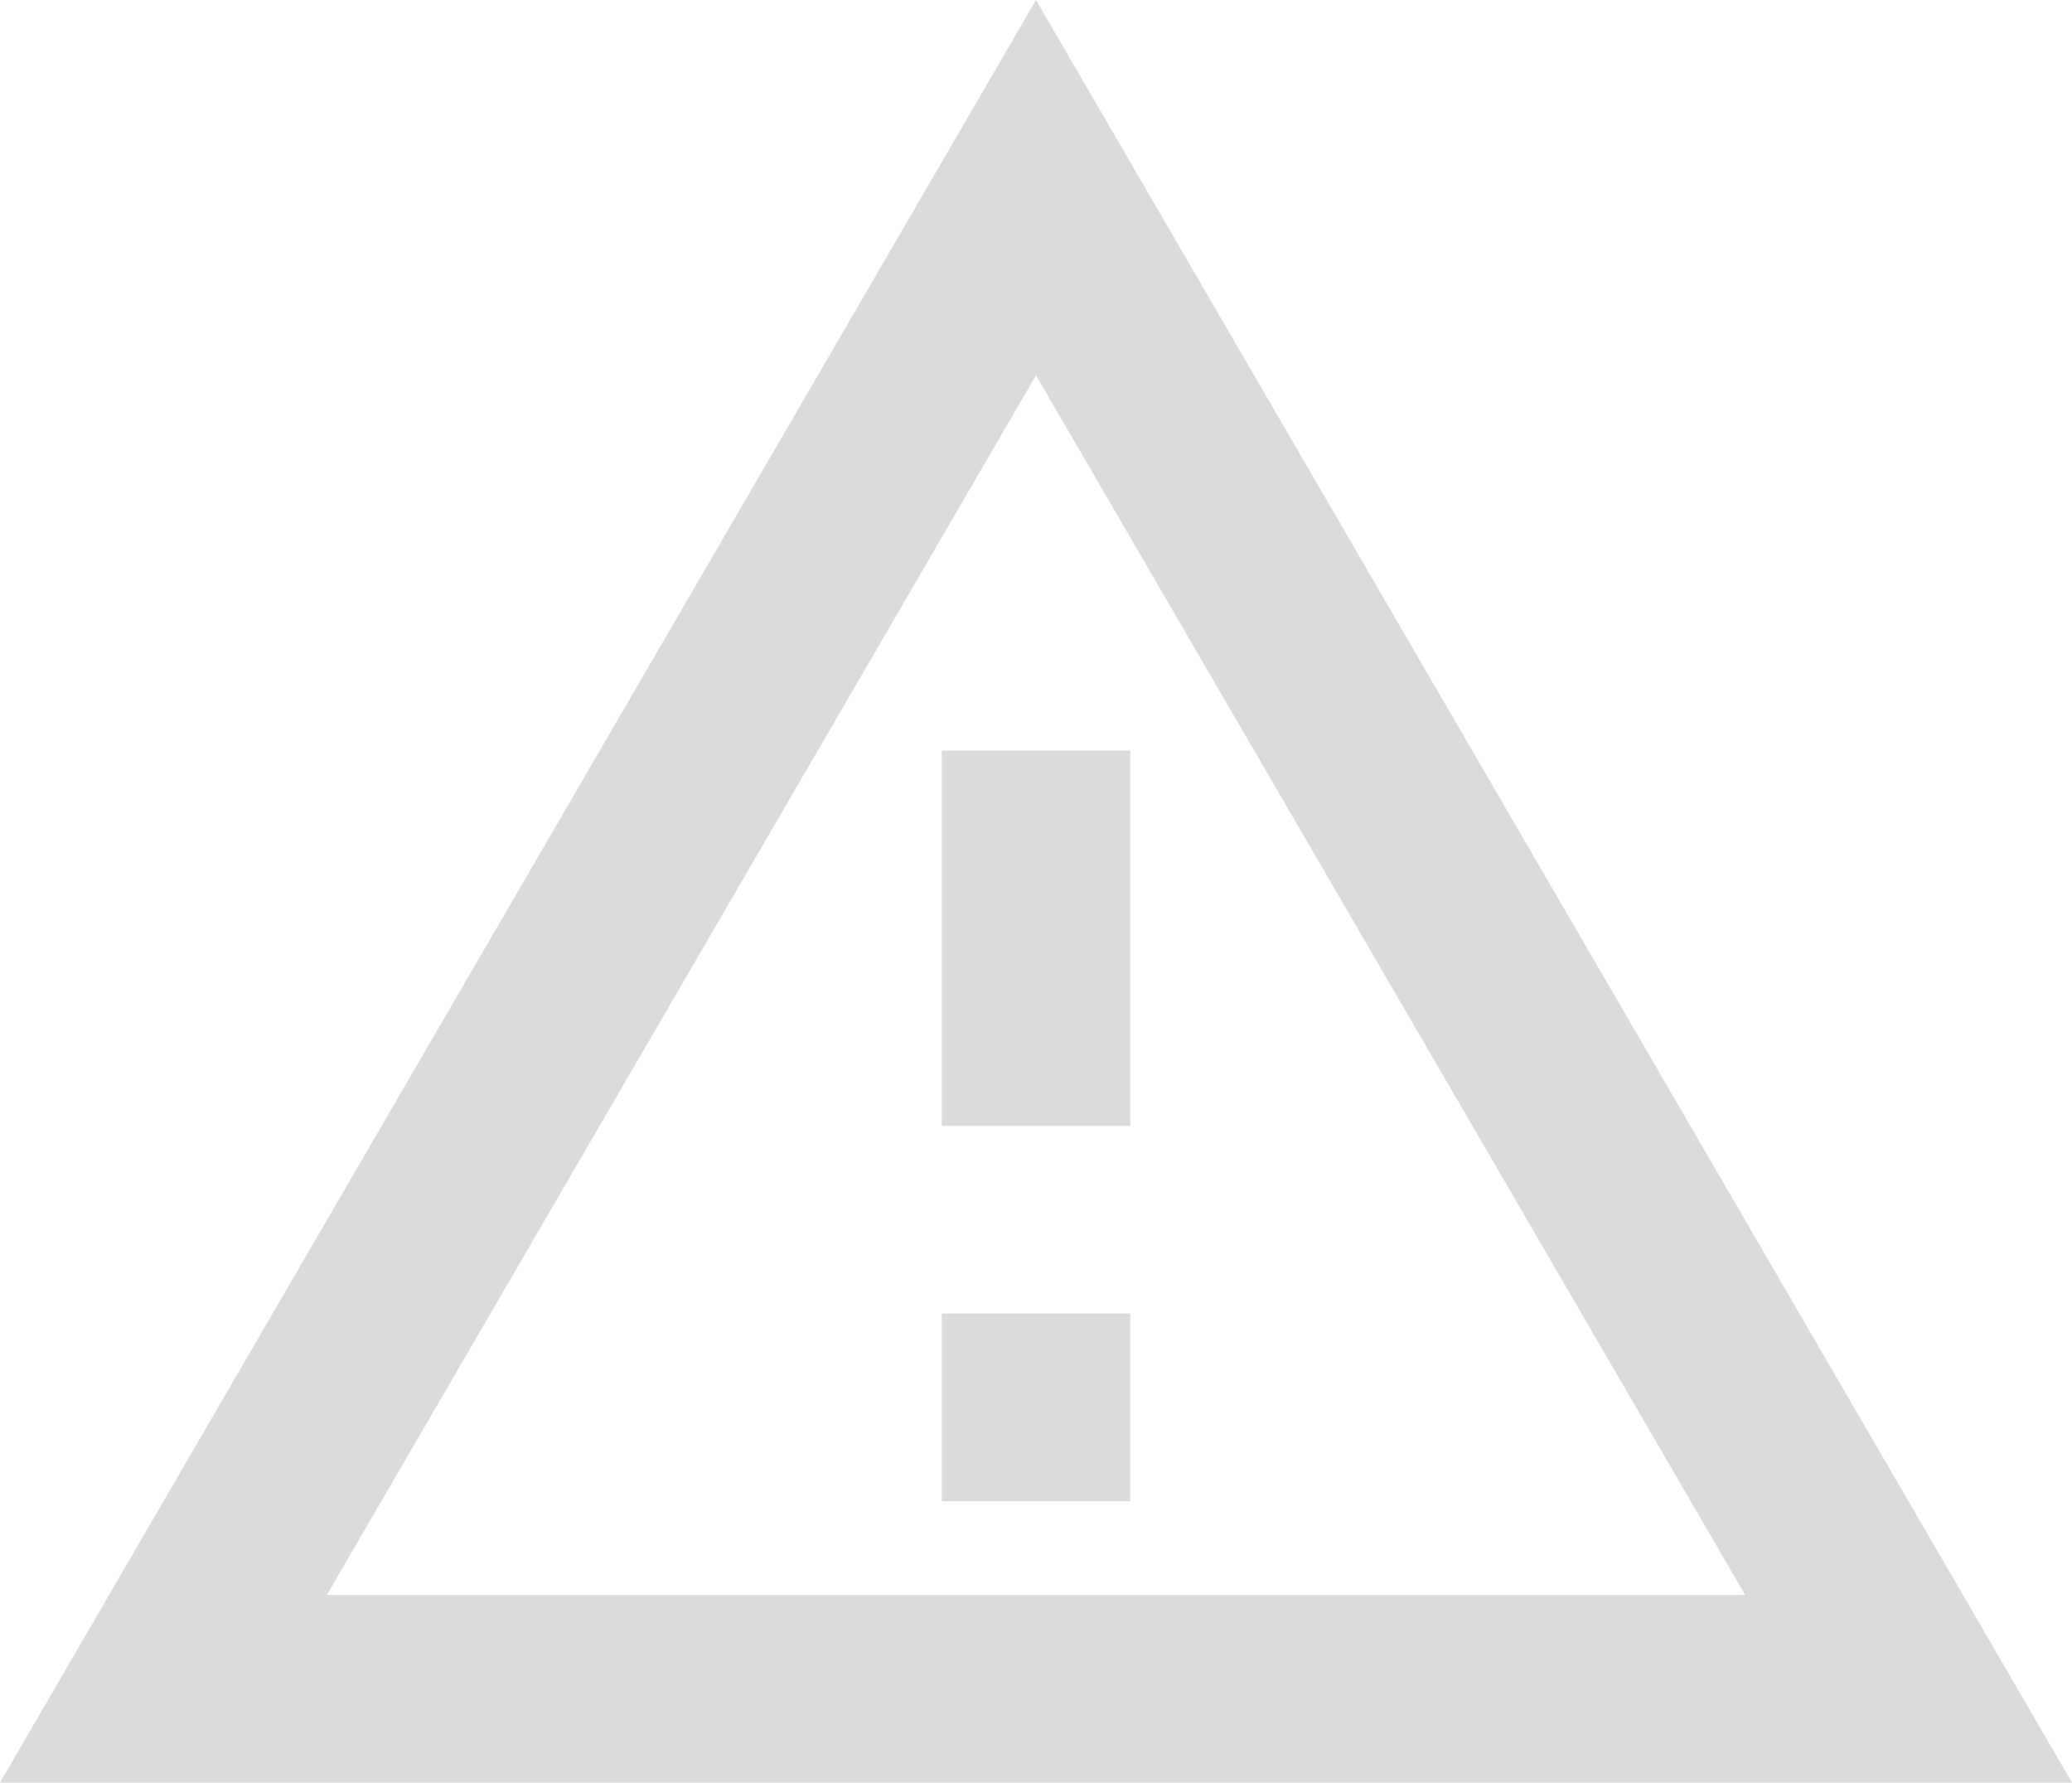 <svg width="186" height="160" viewBox="0 0 186 160" fill="none" xmlns="http://www.w3.org/2000/svg">
<path d="M93 0L0 160H186M93 33.684L156.663 143.158H29.337M84.545 67.368V101.053H101.455V67.368M84.545 117.895V134.737H101.455V117.895" fill="#DBDADD"/>
</svg>
